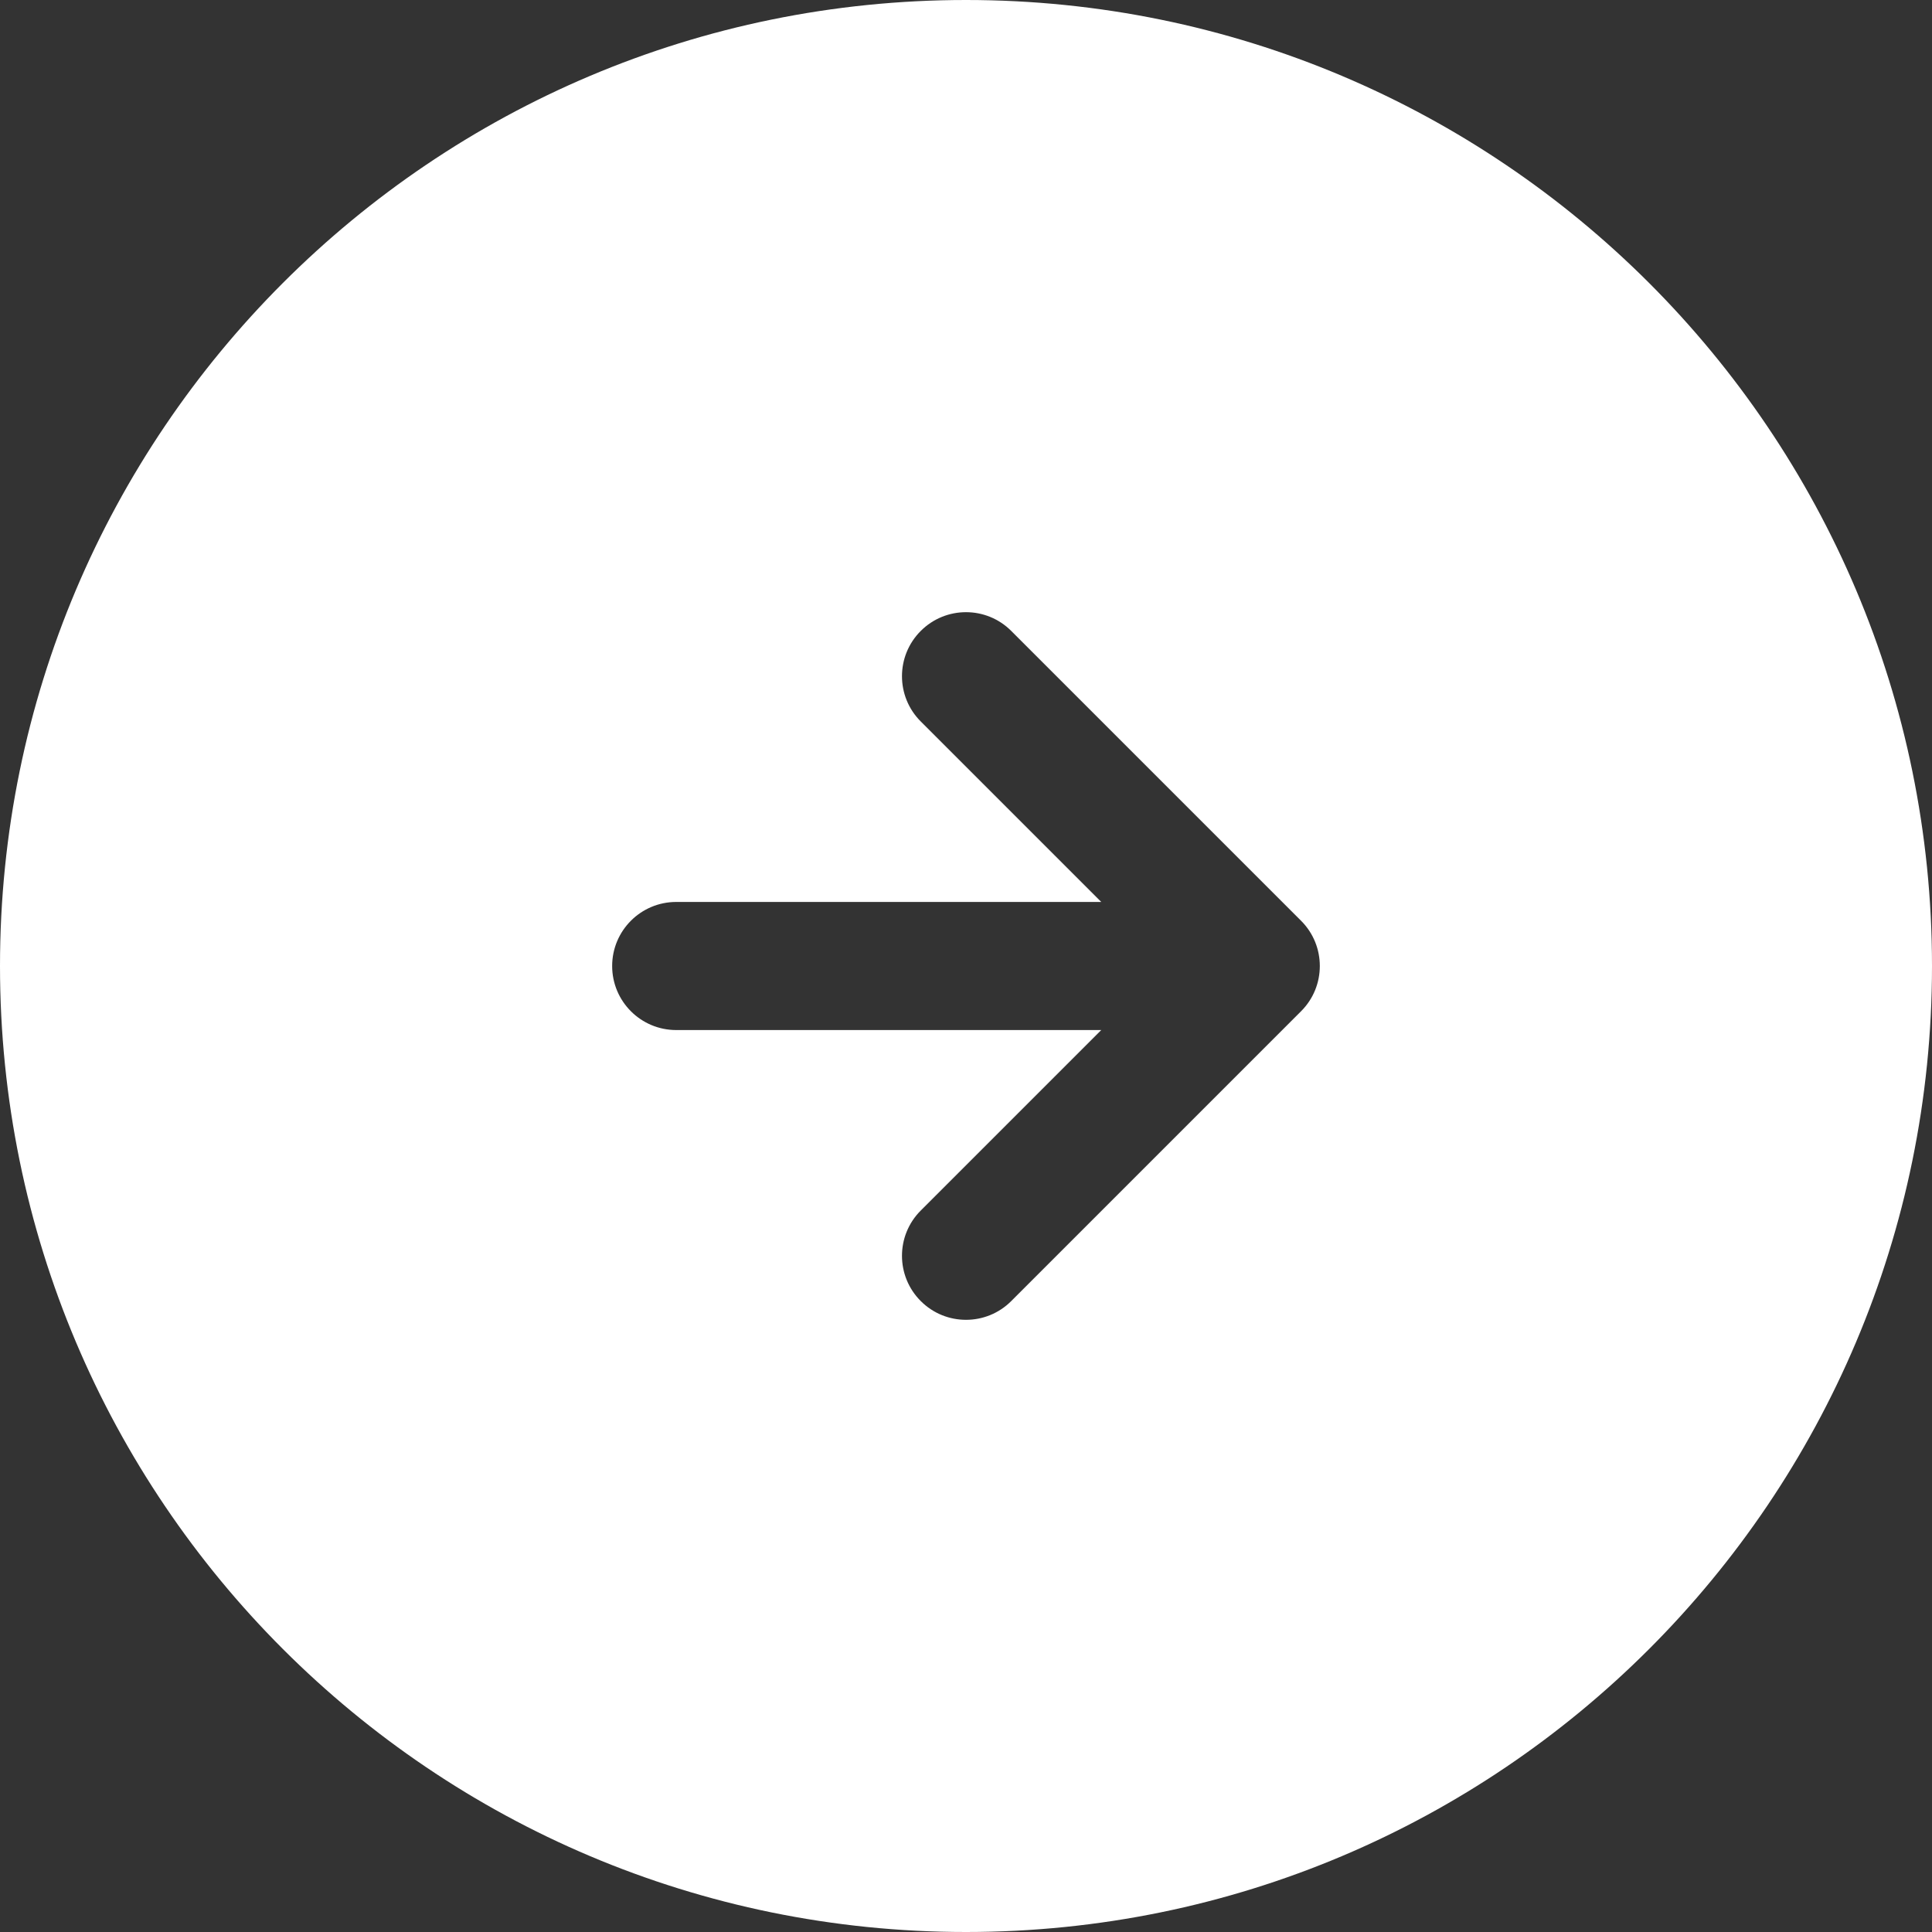<svg width="40" height="40" viewBox="0 0 40 40" fill="none" xmlns="http://www.w3.org/2000/svg">
<rect x="0" y="0" width="40" height="40" fill="#333333" stroke="none"/>
<path fill-rule="evenodd" clip-rule="evenodd" d="M20 40C31.046 40 40 31.046 40 20C40 8.954 31.046 0 20 0C8.954 0 0 8.954 0 20C0 31.046 8.954 40 20 40ZM26.937 19.063L20.937 13.063C20.42 12.545 19.58 12.545 19.063 13.063C18.545 13.58 18.545 14.42 19.063 14.937L22.8 18.674H14C13.268 18.674 12.674 19.268 12.674 20C12.674 20.732 13.268 21.326 14 21.326H22.8L19.063 25.063C18.545 25.58 18.545 26.42 19.063 26.937C19.58 27.455 20.42 27.455 20.937 26.937L26.937 20.937C27.455 20.42 27.455 19.58 26.937 19.063Z" fill="white"/>
</svg>
